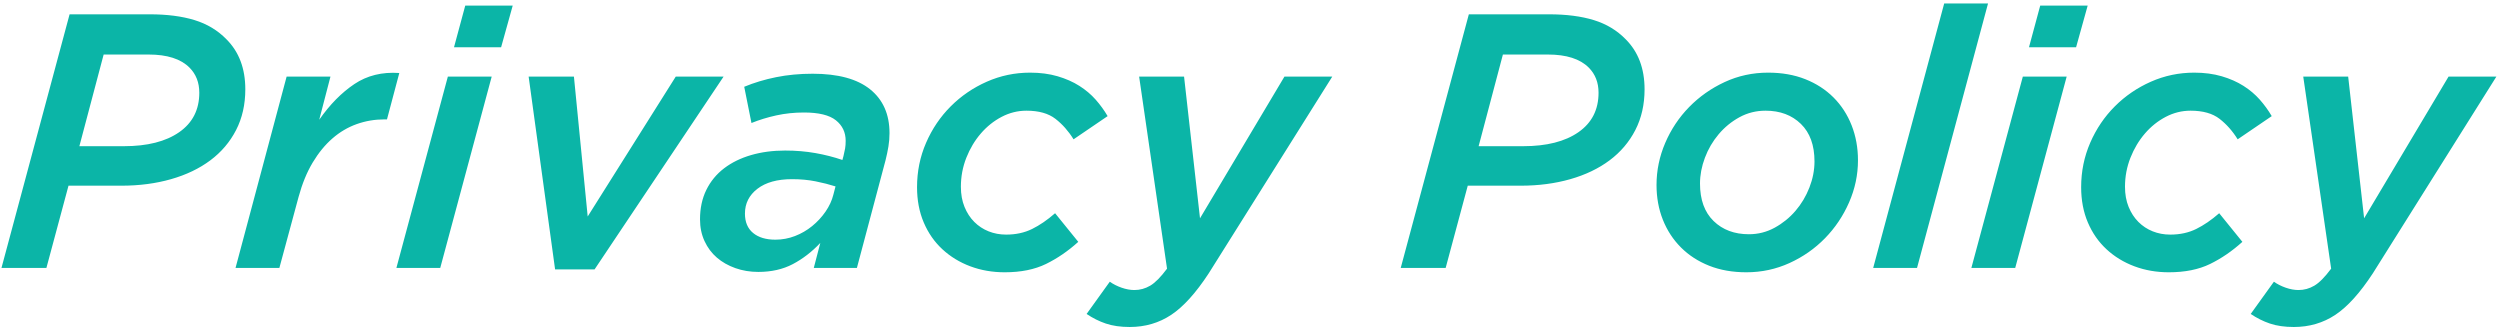 <svg xmlns="http://www.w3.org/2000/svg" width="621" viewBox="0 0 621 82">
<path fill-rule="evenodd"  fill="rgb(11, 181, 167)"
 d="M589.407,67.905 C586.226,72.765 583.121,76.199 580.092,78.210 C577.062,80.219 573.626,81.225 569.787,81.225 C567.506,81.225 565.526,80.939 563.847,80.370 C562.168,79.799 560.578,79.004 559.077,77.985 L564.837,69.975 C565.677,70.574 566.651,71.069 567.762,71.460 C568.872,71.849 569.936,72.045 570.957,72.045 C572.337,72.045 573.642,71.685 574.872,70.965 C576.101,70.245 577.496,68.834 579.057,66.735 L572.127,19.035 L583.287,19.035 L587.247,54.225 L608.217,19.035 L620.097,19.035 L589.407,67.905 ZM551.338,29.520 C549.597,28.170 547.198,27.495 544.138,27.495 C541.978,27.495 539.922,28.005 537.973,29.025 C536.023,30.046 534.297,31.425 532.798,33.165 C531.298,34.906 530.098,36.915 529.198,39.195 C528.298,41.476 527.848,43.875 527.848,46.395 C527.848,48.255 528.148,49.920 528.748,51.390 C529.347,52.861 530.157,54.105 531.178,55.125 C532.198,56.146 533.383,56.925 534.733,57.465 C536.083,58.005 537.537,58.275 539.098,58.275 C541.497,58.275 543.643,57.811 545.533,56.880 C547.423,55.950 549.327,54.645 551.248,52.965 L557.008,60.075 C554.488,62.356 551.818,64.185 548.998,65.565 C546.177,66.944 542.757,67.635 538.738,67.635 C535.678,67.635 532.828,67.140 530.188,66.150 C527.547,65.160 525.238,63.751 523.258,61.920 C521.278,60.090 519.733,57.870 518.623,55.260 C517.512,52.650 516.958,49.725 516.958,46.485 C516.958,42.585 517.708,38.911 519.208,35.460 C520.707,32.010 522.748,28.995 525.328,26.415 C527.907,23.836 530.893,21.795 534.283,20.295 C537.672,18.796 541.258,18.045 545.038,18.045 C547.558,18.045 549.838,18.346 551.878,18.945 C553.917,19.545 555.717,20.340 557.278,21.330 C558.838,22.320 560.188,23.460 561.328,24.750 C562.467,26.041 563.457,27.405 564.298,28.845 L555.838,34.605 C554.578,32.566 553.078,30.870 551.338,29.520 ZM503.999,11.745 L506.789,1.395 L518.579,1.395 L515.699,11.745 L503.999,11.745 ZM500.579,66.555 L489.689,66.555 L502.469,19.035 L513.359,19.035 L500.579,66.555 ZM465.299,66.555 L482.939,0.855 L493.829,0.855 L476.189,66.555 L465.299,66.555 ZM453.330,59.175 C450.810,61.755 447.869,63.810 444.510,65.340 C441.149,66.870 437.580,67.635 433.800,67.635 C430.380,67.635 427.304,67.095 424.575,66.015 C421.844,64.935 419.504,63.420 417.555,61.470 C415.604,59.521 414.104,57.226 413.055,54.585 C412.004,51.945 411.480,49.065 411.480,45.945 C411.480,42.345 412.200,38.866 413.640,35.505 C415.080,32.145 417.060,29.175 419.580,26.595 C422.100,24.016 425.039,21.946 428.400,20.385 C431.759,18.825 435.359,18.045 439.200,18.045 C442.620,18.045 445.694,18.585 448.425,19.665 C451.154,20.745 453.494,22.261 455.445,24.210 C457.394,26.160 458.894,28.471 459.945,31.140 C460.994,33.810 461.520,36.706 461.520,39.825 C461.520,43.425 460.784,46.905 459.315,50.265 C457.844,53.626 455.850,56.596 453.330,59.175 ZM447.345,30.780 C445.095,28.590 442.170,27.495 438.570,27.495 C436.230,27.495 434.070,28.035 432.090,29.115 C430.110,30.195 428.384,31.605 426.915,33.345 C425.444,35.086 424.305,37.035 423.495,39.195 C422.685,41.355 422.280,43.485 422.280,45.585 C422.280,49.605 423.405,52.710 425.655,54.900 C427.905,57.091 430.830,58.185 434.430,58.185 C436.709,58.185 438.840,57.645 440.820,56.565 C442.800,55.485 444.524,54.090 445.995,52.380 C447.464,50.670 448.619,48.735 449.460,46.575 C450.299,44.415 450.720,42.255 450.720,40.095 C450.720,36.076 449.595,32.971 447.345,30.780 ZM399.825,39.825 C397.094,41.865 393.840,43.425 390.060,44.505 C386.280,45.585 382.169,46.125 377.730,46.125 L364.590,46.125 L359.100,66.555 L347.940,66.555 L364.860,3.555 L384.750,3.555 C389.070,3.555 392.789,4.036 395.910,4.995 C399.029,5.955 401.670,7.546 403.830,9.765 C406.949,12.885 408.510,17.025 408.510,22.185 C408.510,25.965 407.745,29.340 406.215,32.310 C404.685,35.280 402.554,37.786 399.825,39.825 ZM394.650,16.798 C392.490,14.629 389.099,13.545 384.480,13.545 L373.320,13.545 L367.290,36.315 L378.360,36.315 C384.179,36.315 388.755,35.156 392.085,32.836 C395.415,30.517 397.080,27.249 397.080,23.033 C397.080,20.503 396.270,18.425 394.650,16.798 ZM290.927,78.210 C287.896,80.219 284.461,81.225 280.622,81.225 C278.341,81.225 276.361,80.939 274.682,80.370 C273.003,79.799 271.412,79.004 269.912,77.985 L275.672,69.975 C276.511,70.574 277.486,71.069 278.597,71.460 C279.706,71.849 280.771,72.045 281.792,72.045 C283.171,72.045 284.476,71.685 285.707,70.965 C286.936,70.245 288.331,68.834 289.892,66.735 L282.962,19.035 L294.122,19.035 L298.082,54.225 L319.052,19.035 L330.932,19.035 L300.242,67.905 C297.061,72.765 293.956,76.199 290.927,78.210 ZM262.173,29.520 C260.432,28.170 258.033,27.495 254.973,27.495 C252.813,27.495 250.757,28.005 248.808,29.025 C246.857,30.046 245.132,31.425 243.633,33.165 C242.132,34.906 240.933,36.915 240.033,39.195 C239.133,41.476 238.683,43.875 238.683,46.395 C238.683,48.255 238.982,49.920 239.583,51.390 C240.182,52.861 240.992,54.105 242.013,55.125 C243.032,56.146 244.218,56.925 245.568,57.465 C246.918,58.005 248.372,58.275 249.933,58.275 C252.332,58.275 254.478,57.811 256.368,56.880 C258.258,55.950 260.162,54.645 262.083,52.965 L267.843,60.075 C265.323,62.356 262.652,64.185 259.833,65.565 C257.012,66.944 253.592,67.635 249.573,67.635 C246.513,67.635 243.662,67.140 241.023,66.150 C238.382,65.160 236.073,63.751 234.093,61.920 C232.113,60.090 230.567,57.870 229.458,55.260 C228.347,52.650 227.793,49.725 227.793,46.485 C227.793,42.585 228.542,38.911 230.043,35.460 C231.542,32.010 233.582,28.995 236.163,26.415 C238.742,23.836 241.727,21.795 245.118,20.295 C248.507,18.796 252.093,18.045 255.873,18.045 C258.393,18.045 260.672,18.346 262.713,18.945 C264.752,19.545 266.552,20.340 268.113,21.330 C269.672,22.320 271.022,23.460 272.163,24.750 C273.302,26.041 274.292,27.405 275.133,28.845 L266.673,34.605 C265.413,32.566 263.912,30.870 262.173,29.520 ZM219.964,39.825 L212.854,66.555 L202.144,66.555 L203.764,60.345 C201.663,62.565 199.383,64.320 196.924,65.610 C194.463,66.899 191.614,67.545 188.374,67.545 C186.333,67.545 184.428,67.230 182.659,66.600 C180.888,65.970 179.358,65.101 178.069,63.990 C176.778,62.880 175.758,61.515 175.009,59.895 C174.258,58.275 173.884,56.475 173.884,54.495 C173.884,51.736 174.408,49.290 175.459,47.160 C176.508,45.031 177.979,43.245 179.869,41.805 C181.759,40.365 183.993,39.271 186.574,38.520 C189.153,37.770 191.974,37.395 195.034,37.395 C197.673,37.395 200.178,37.606 202.549,38.025 C204.918,38.445 207.153,39.015 209.254,39.735 L209.524,38.745 C209.704,38.025 209.839,37.395 209.929,36.855 C210.019,36.315 210.064,35.685 210.064,34.965 C210.064,32.865 209.254,31.171 207.634,29.880 C206.014,28.590 203.373,27.945 199.714,27.945 C197.313,27.945 195.018,28.185 192.829,28.665 C190.638,29.146 188.583,29.776 186.664,30.555 L184.864,21.555 C187.323,20.535 189.963,19.741 192.784,19.170 C195.603,18.600 198.634,18.315 201.874,18.315 C208.174,18.315 212.928,19.606 216.139,22.185 C219.348,24.765 220.954,28.395 220.954,33.075 C220.954,34.215 220.864,35.325 220.684,36.405 C220.504,37.485 220.263,38.625 219.964,39.825 ZM202.594,45.045 C200.794,44.685 198.843,44.505 196.744,44.505 C193.083,44.505 190.219,45.301 188.149,46.890 C186.079,48.480 185.044,50.535 185.044,53.055 C185.044,55.156 185.719,56.760 187.069,57.870 C188.419,58.981 190.264,59.535 192.604,59.535 C194.283,59.535 195.903,59.235 197.464,58.635 C199.023,58.036 200.448,57.210 201.739,56.160 C203.028,55.111 204.138,53.910 205.069,52.560 C205.998,51.210 206.644,49.815 207.004,48.375 L207.544,46.305 C206.043,45.825 204.394,45.405 202.594,45.045 ZM137.884,66.915 L131.314,19.035 L142.564,19.035 L145.984,53.775 L167.854,19.035 L179.734,19.035 L147.694,66.915 L137.884,66.915 ZM112.775,11.745 L115.565,1.395 L127.355,1.395 L124.475,11.745 L112.775,11.745 ZM109.355,66.555 L98.465,66.555 L111.245,19.035 L122.135,19.035 L109.355,66.555 ZM95.496,29.655 C93.095,29.655 90.800,30.046 88.611,30.825 C86.420,31.605 84.410,32.791 82.581,34.380 C80.750,35.970 79.116,37.966 77.676,40.365 C76.236,42.765 75.066,45.616 74.166,48.915 L69.396,66.555 L58.506,66.555 L71.196,19.035 L82.086,19.035 L79.296,29.745 C81.935,25.965 84.845,23.010 88.026,20.880 C91.205,18.751 94.925,17.835 99.186,18.135 L96.126,29.655 L95.496,29.655 ZM52.251,39.825 C49.520,41.865 46.266,43.425 42.486,44.505 C38.706,45.585 34.596,46.125 30.156,46.125 L17.016,46.125 L11.526,66.555 L0.366,66.555 L17.286,3.555 L37.176,3.555 C41.496,3.555 45.216,4.036 48.336,4.995 C51.455,5.955 54.096,7.546 56.256,9.765 C59.375,12.885 60.936,17.025 60.936,22.185 C60.936,25.965 60.171,29.340 58.641,32.310 C57.111,35.280 54.981,37.786 52.251,39.825 ZM47.076,16.798 C44.916,14.629 41.526,13.545 36.906,13.545 L25.746,13.545 L19.716,36.315 L30.786,36.315 C36.605,36.315 41.181,35.156 44.511,32.836 C47.841,30.517 49.506,27.249 49.506,23.033 C49.506,20.503 48.696,18.425 47.076,16.798 Z"/>
</svg>